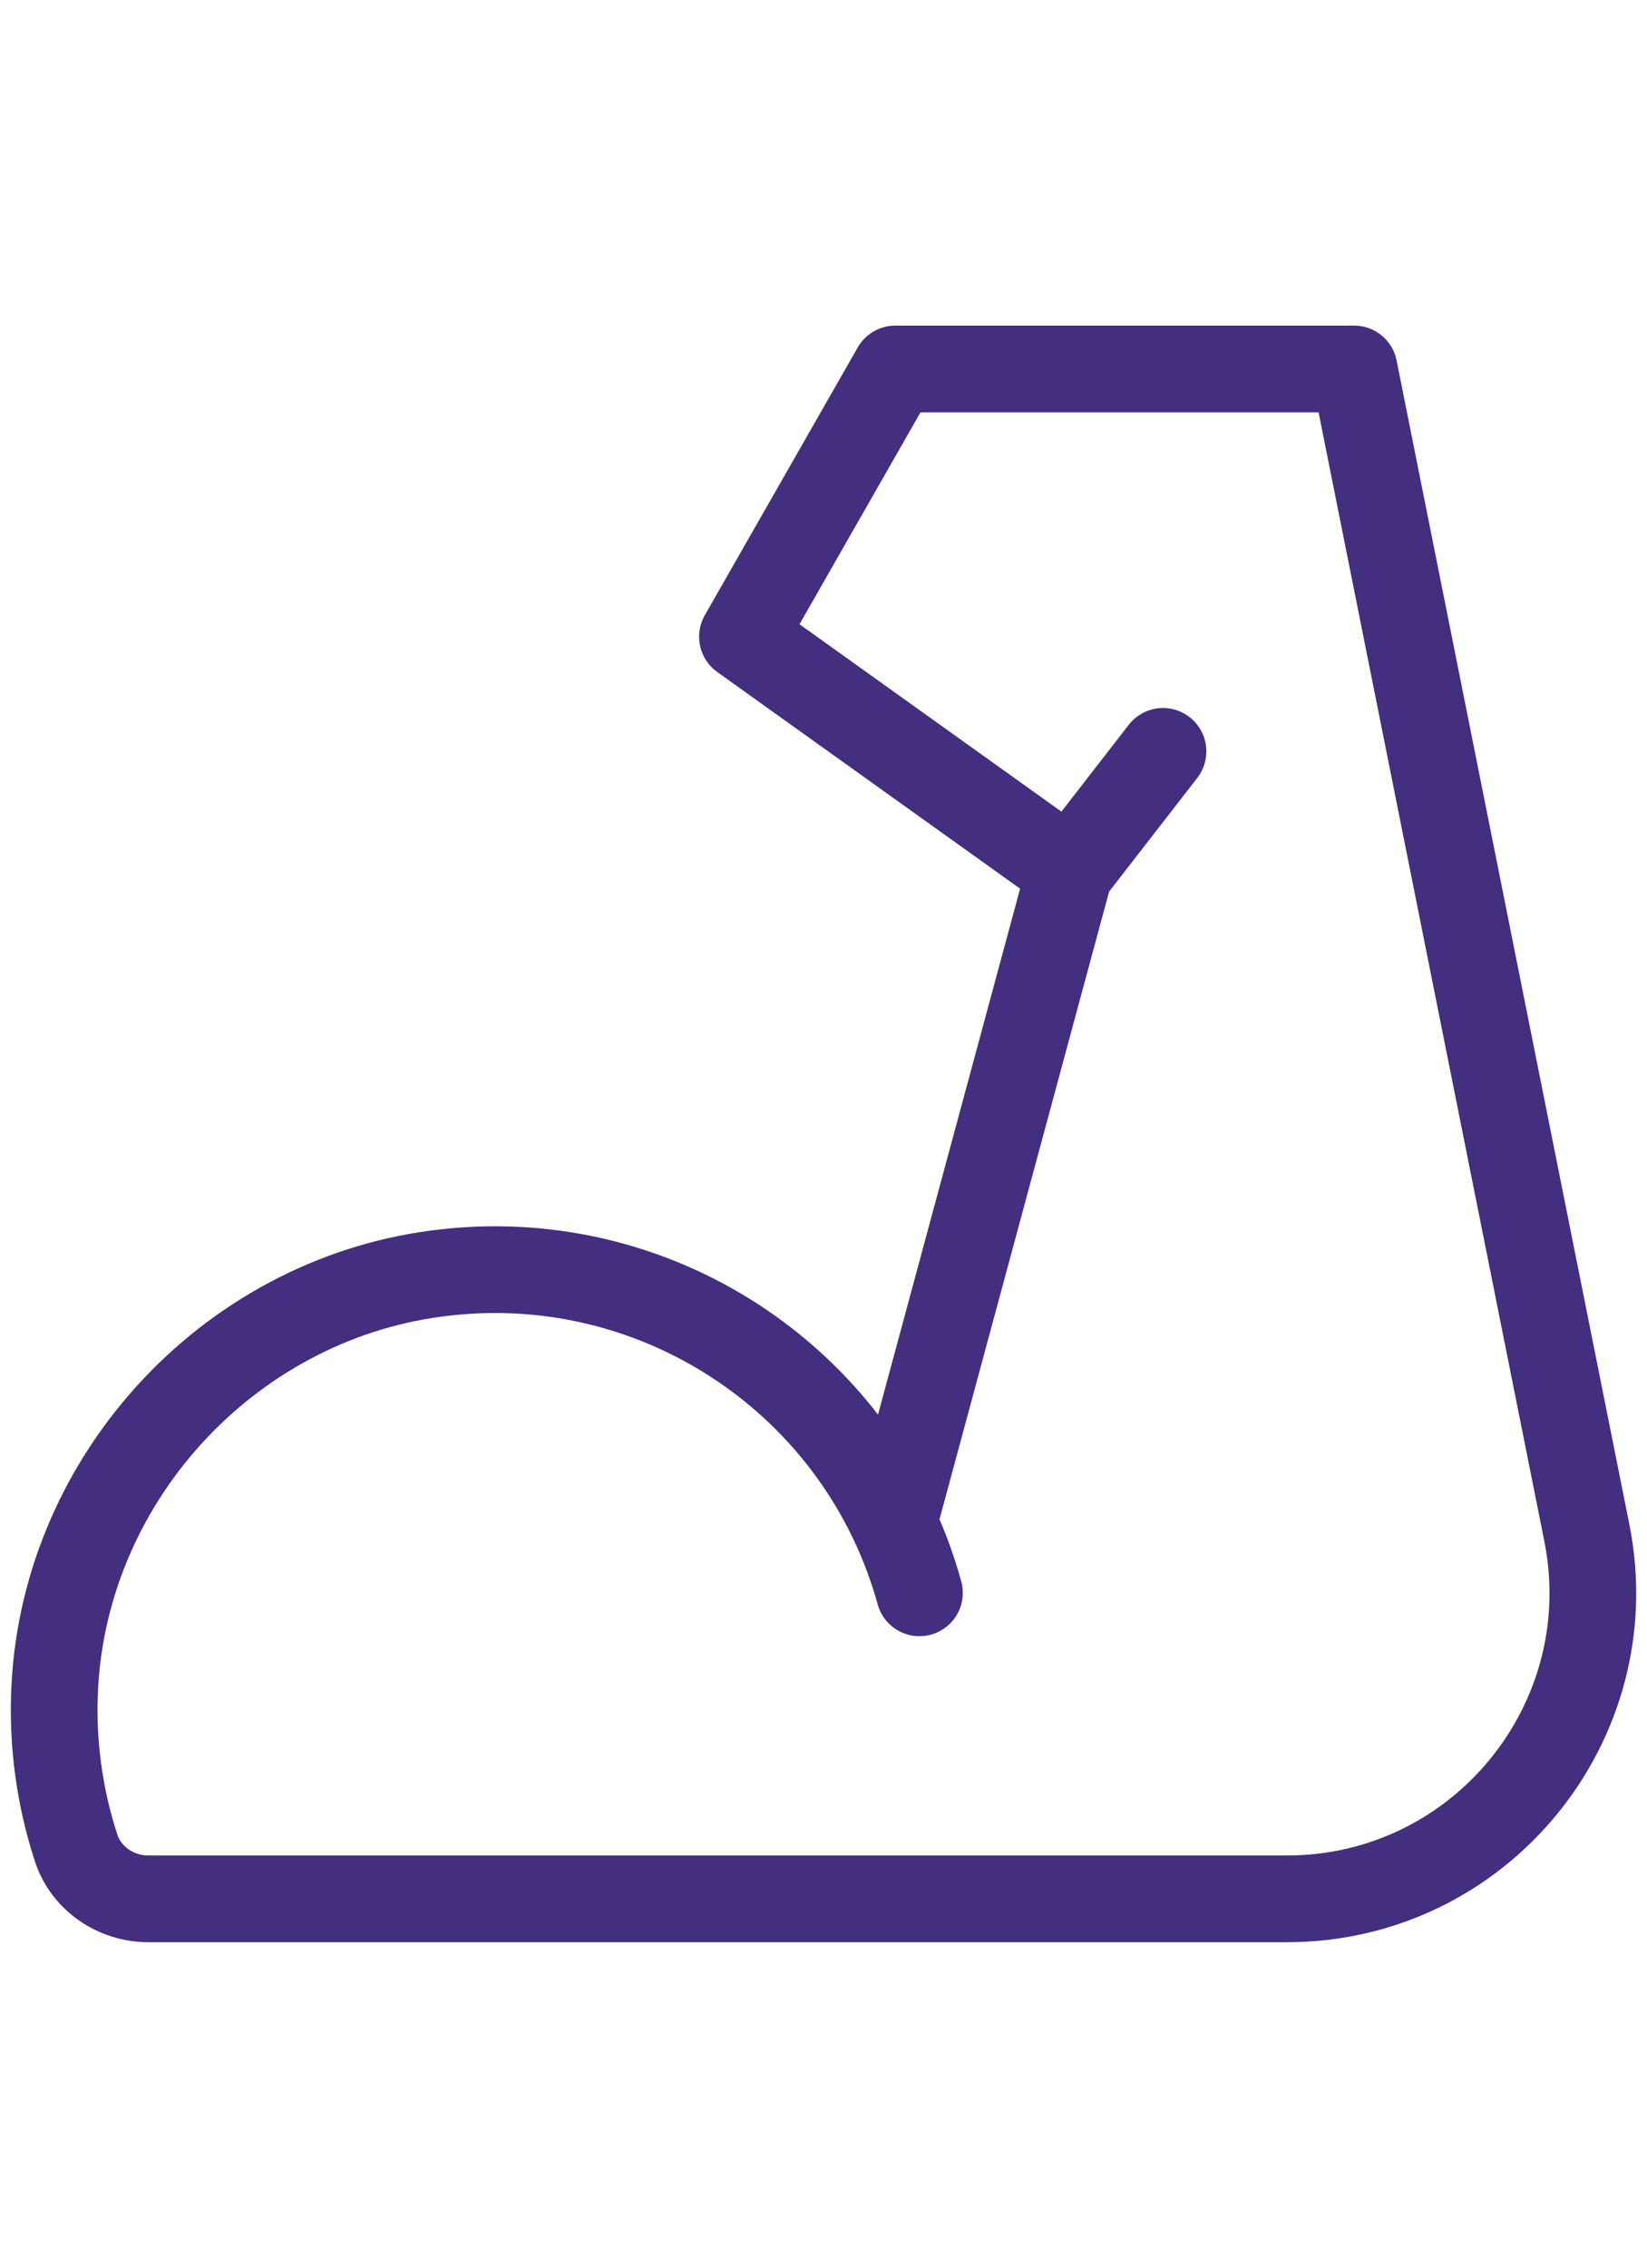 <?xml version="1.0" encoding="UTF-8"?>
<!-- Generator: Adobe Illustrator 16.0.0, SVG Export Plug-In . SVG Version: 6.00 Build 0)  -->
<svg xmlns="http://www.w3.org/2000/svg" xmlns:xlink="http://www.w3.org/1999/xlink" version="1.1" id="Layer_1" x="0px" y="0px" width="38px" height="52.3px" viewBox="0 0 38 52.3" xml:space="preserve">
<path fill="none" stroke="#432E80" stroke-width="2" stroke-linecap="round" stroke-linejoin="round" stroke-miterlimit="2" d="  M21.214,36.733c-1.329-4.803-5.947-7.935-10.902-7.392c-4.905,0.521-8.803,4.657-9.049,9.578c-0.063,1.252,0.104,2.506,0.493,3.696  c0.229,0.707,0.917,1.175,1.667,1.175h26.27c4.453,0,7.79-4.076,6.919-8.442L31.242,8.509H20.658l-3.528,6.175l7.56,5.406  l2.143-2.762 M24.681,20.09l-4.022,14.88"></path>
</svg>
